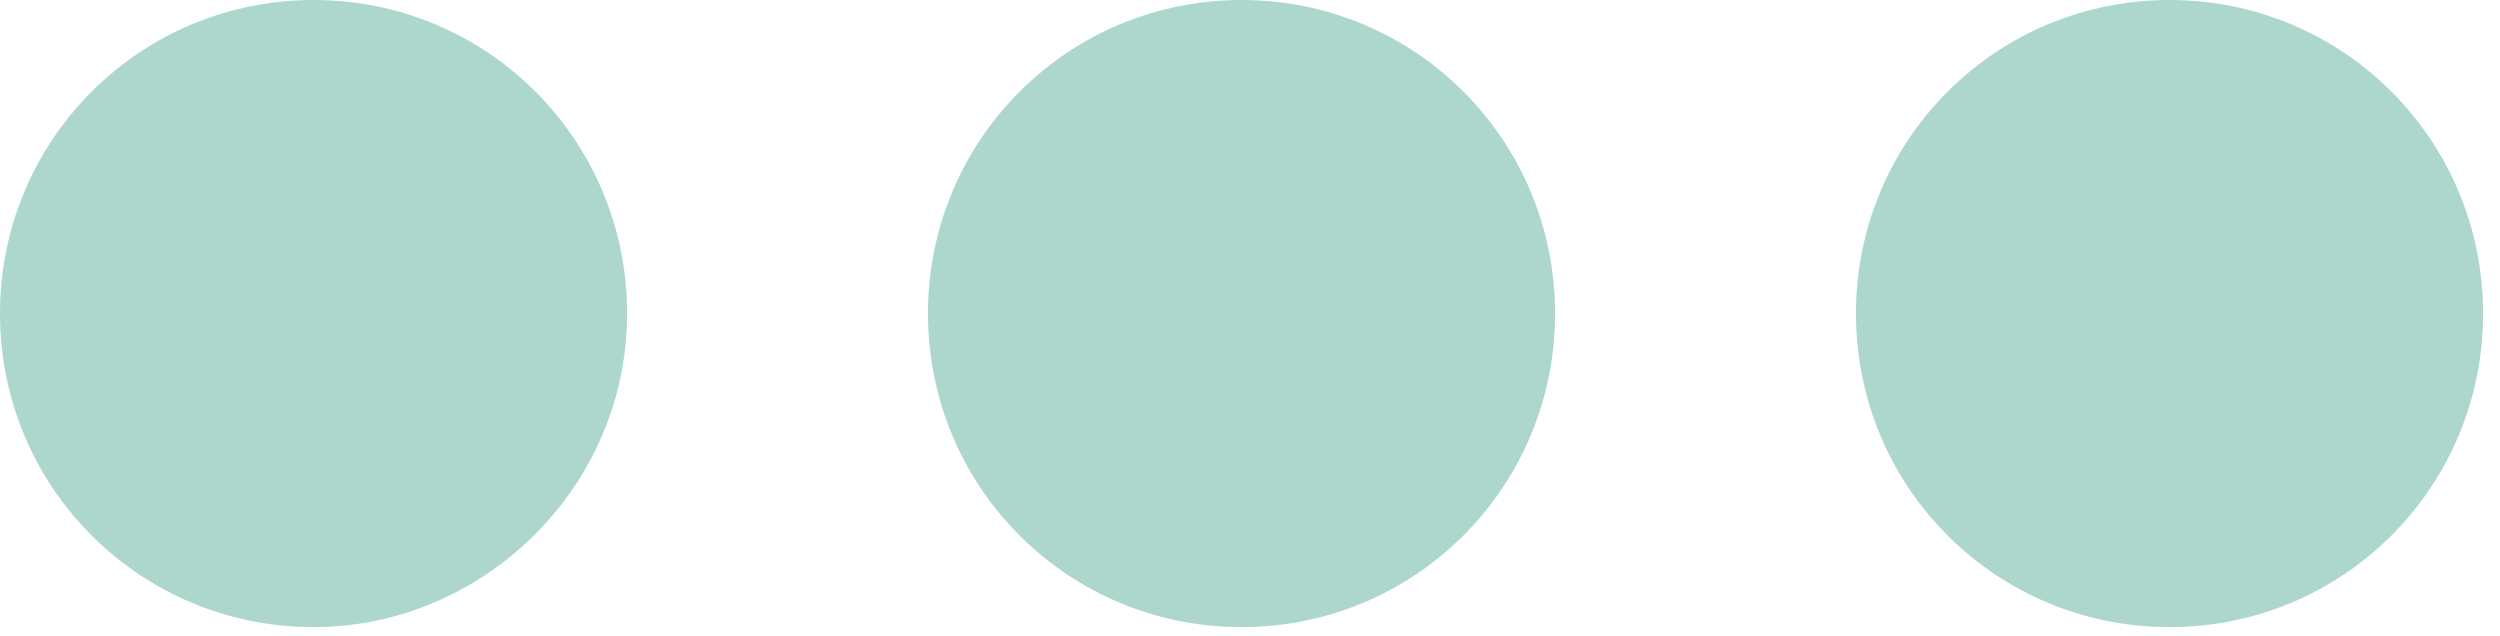 <svg width="59" height="15" viewBox="0 0 59 15" fill="none" xmlns="http://www.w3.org/2000/svg">
<path d="M14.8 7.4C14.8 3.3 11.5 -0 7.4 -0C3.3 -0 0 3.3 0 7.4C0 11.5 3.3 14.8 7.4 14.8C11.4 14.8 14.8 11.5 14.8 7.4Z" fill="#ADD7CD"/>
<path d="M36.7 7.4C36.7 3.3 33.4 -0 29.3 -0C25.2 -0 21.9 3.3 21.9 7.4C21.9 11.5 25.2 14.8 29.3 14.8C33.4 14.8 36.7 11.5 36.7 7.4Z" fill="#ADD7CD"/>
<path d="M58.601 7.4C58.601 3.3 55.301 -0 51.201 -0C47.101 -0 43.801 3.3 43.801 7.4C43.801 11.5 47.101 14.8 51.201 14.8C55.301 14.8 58.601 11.5 58.601 7.4Z" fill="#ADD7CD"/>
</svg>
